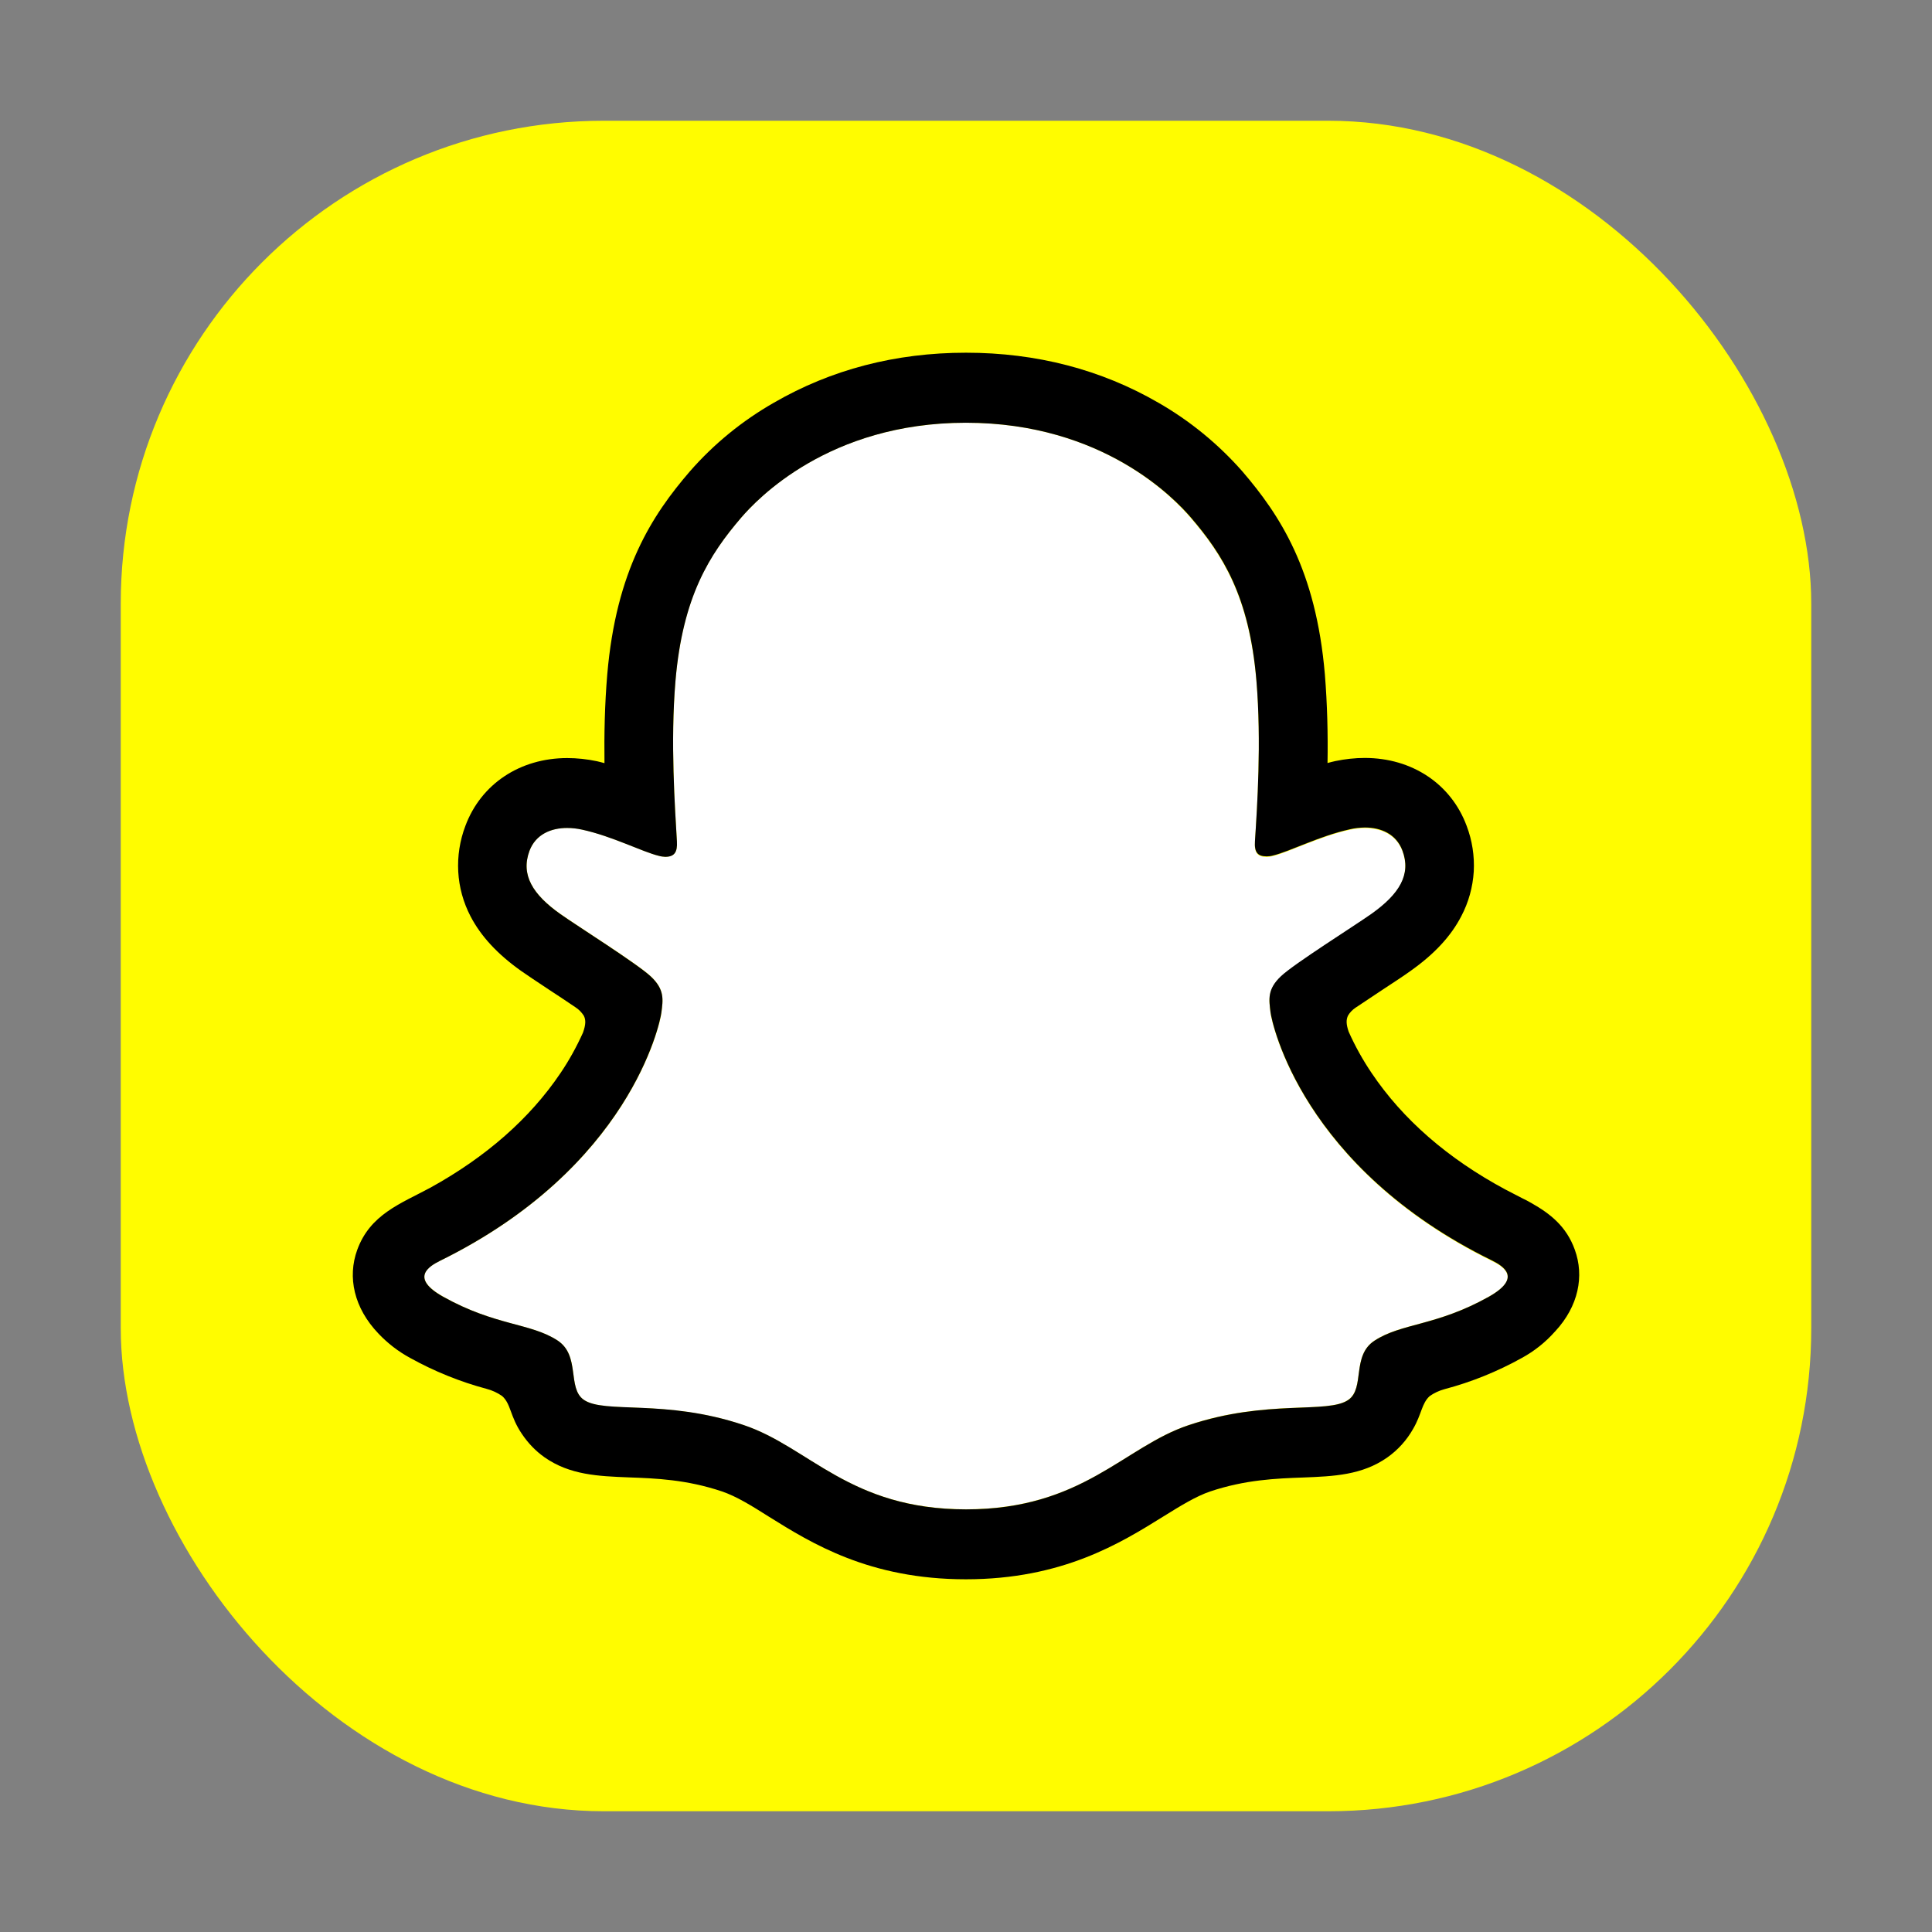 <svg width="16" height="16" viewBox="0 0 16 16" fill="none" xmlns="http://www.w3.org/2000/svg">
<rect x="0" y="0" width="16" height="16" fill="#808080" stroke="none"/>
<rect x="1" y="1" width="14" height="14" rx="4" fill="#FFFC00"/>
<path d="M12.357 10.444C10.784 9.671 10.533 8.477 10.522 8.389C10.509 8.281 10.493 8.197 10.61 8.088C10.722 7.982 11.221 7.669 11.359 7.571C11.588 7.409 11.688 7.247 11.614 7.048C11.562 6.91 11.436 6.858 11.303 6.858C11.261 6.858 11.219 6.863 11.178 6.872C10.927 6.927 10.683 7.055 10.541 7.09C10.524 7.094 10.507 7.097 10.49 7.097C10.414 7.097 10.386 7.063 10.393 6.971C10.411 6.692 10.448 6.148 10.405 5.64C10.345 4.941 10.123 4.594 9.86 4.288C9.732 4.139 9.141 3.501 7.999 3.501C6.857 3.501 6.266 4.139 6.139 4.286C5.875 4.592 5.653 4.939 5.594 5.638C5.551 6.146 5.59 6.69 5.606 6.969C5.611 7.057 5.585 7.095 5.51 7.095C5.492 7.095 5.475 7.092 5.458 7.088C5.317 7.053 5.073 6.926 4.822 6.87C4.781 6.861 4.739 6.856 4.697 6.856C4.563 6.856 4.437 6.909 4.385 7.046C4.311 7.245 4.411 7.407 4.641 7.569C4.779 7.667 5.278 7.98 5.39 8.086C5.506 8.195 5.491 8.279 5.478 8.387C5.467 8.477 5.216 9.67 3.643 10.442C3.551 10.487 3.394 10.583 3.67 10.738C4.104 10.982 4.393 10.955 4.618 11.102C4.808 11.227 4.696 11.495 4.834 11.592C5.004 11.712 5.508 11.584 6.158 11.802C6.703 11.984 7.034 12.499 8 12.499C8.967 12.499 9.307 11.982 9.843 11.802C10.491 11.584 10.996 11.712 11.166 11.592C11.305 11.495 11.192 11.227 11.383 11.102C11.607 10.955 11.896 10.982 12.33 10.738C12.606 10.585 12.449 10.489 12.357 10.444Z" fill="white"/>
<path d="M13.042 10.35C12.972 10.155 12.837 10.051 12.684 9.964C12.655 9.947 12.629 9.934 12.606 9.923C12.561 9.899 12.514 9.876 12.467 9.851C11.99 9.595 11.617 9.27 11.359 8.886C11.286 8.778 11.222 8.663 11.169 8.544C11.147 8.48 11.148 8.443 11.164 8.41C11.179 8.385 11.2 8.363 11.225 8.346C11.307 8.291 11.391 8.235 11.449 8.197C11.551 8.13 11.632 8.077 11.684 8.039C11.88 7.9 12.017 7.752 12.102 7.587C12.162 7.473 12.197 7.347 12.205 7.218C12.212 7.089 12.192 6.96 12.146 6.839C12.017 6.492 11.694 6.277 11.303 6.277C11.221 6.277 11.139 6.286 11.058 6.303C11.036 6.308 11.015 6.313 10.994 6.319C10.998 6.081 10.992 5.831 10.972 5.585C10.898 4.719 10.599 4.265 10.288 3.903C10.088 3.676 9.853 3.484 9.593 3.335C9.12 3.061 8.584 2.921 8 2.921C7.416 2.921 6.882 3.061 6.409 3.335C6.148 3.484 5.912 3.676 5.713 3.904C5.401 4.266 5.103 4.721 5.029 5.586C5.008 5.832 5.003 6.084 5.006 6.32C4.985 6.314 4.964 6.309 4.943 6.304C4.862 6.287 4.78 6.278 4.697 6.278C4.306 6.278 3.983 6.493 3.854 6.84C3.808 6.961 3.788 7.09 3.795 7.219C3.802 7.348 3.837 7.474 3.897 7.589C3.983 7.754 4.12 7.902 4.316 8.041C4.368 8.078 4.449 8.131 4.551 8.199C4.606 8.235 4.687 8.288 4.766 8.342C4.794 8.36 4.817 8.384 4.835 8.412C4.852 8.446 4.852 8.484 4.828 8.552C4.775 8.669 4.713 8.782 4.641 8.888C4.388 9.263 4.026 9.581 3.564 9.836C3.319 9.968 3.065 10.056 2.958 10.352C2.877 10.576 2.93 10.831 3.135 11.045C3.211 11.125 3.298 11.192 3.395 11.245C3.595 11.356 3.809 11.443 4.03 11.502C4.076 11.514 4.119 11.534 4.158 11.561C4.233 11.627 4.222 11.728 4.322 11.875C4.373 11.951 4.436 12.017 4.51 12.069C4.72 12.216 4.956 12.225 5.205 12.235C5.431 12.243 5.686 12.253 5.978 12.351C6.099 12.392 6.225 12.47 6.37 12.562C6.72 12.78 7.199 13.079 7.999 13.079C8.8 13.079 9.282 12.778 9.634 12.559C9.779 12.469 9.904 12.392 10.021 12.352C10.313 12.254 10.569 12.244 10.794 12.236C11.044 12.226 11.28 12.217 11.489 12.07C11.577 12.008 11.65 11.927 11.703 11.833C11.775 11.709 11.773 11.622 11.841 11.561C11.877 11.536 11.918 11.517 11.961 11.505C12.185 11.446 12.402 11.358 12.605 11.245C12.707 11.189 12.799 11.116 12.877 11.028L12.88 11.025C13.073 10.816 13.121 10.568 13.042 10.35ZM12.33 10.739C11.896 10.982 11.608 10.956 11.383 11.103C11.192 11.227 11.305 11.496 11.167 11.593C10.996 11.712 10.493 11.585 9.843 11.803C9.307 11.982 8.965 12.5 8.001 12.5C7.036 12.5 6.702 11.983 6.157 11.801C5.509 11.583 5.004 11.711 4.834 11.592C4.696 11.495 4.808 11.226 4.617 11.101C4.393 10.955 4.104 10.981 3.67 10.739C3.394 10.584 3.551 10.488 3.643 10.442C5.215 9.669 5.466 8.476 5.477 8.387C5.491 8.28 5.506 8.196 5.39 8.087C5.277 7.981 4.779 7.668 4.641 7.57C4.412 7.408 4.311 7.246 4.385 7.046C4.437 6.909 4.564 6.857 4.697 6.857C4.739 6.857 4.78 6.862 4.821 6.871C5.073 6.926 5.317 7.054 5.457 7.088C5.474 7.093 5.492 7.095 5.509 7.096C5.585 7.096 5.611 7.057 5.606 6.97C5.59 6.691 5.551 6.147 5.594 5.639C5.654 4.939 5.876 4.593 6.139 4.286C6.266 4.139 6.861 3.501 7.999 3.501C9.137 3.501 9.733 4.136 9.86 4.283C10.124 4.59 10.346 4.936 10.405 5.635C10.448 6.144 10.411 6.688 10.393 6.966C10.387 7.058 10.415 7.092 10.49 7.092C10.507 7.092 10.525 7.09 10.542 7.085C10.683 7.051 10.927 6.923 11.178 6.868C11.219 6.858 11.261 6.854 11.303 6.853C11.437 6.853 11.562 6.906 11.614 7.043C11.689 7.242 11.588 7.404 11.359 7.567C11.221 7.665 10.722 7.978 10.61 8.083C10.493 8.192 10.509 8.277 10.522 8.384C10.534 8.474 10.784 9.667 12.357 10.439C12.45 10.486 12.607 10.582 12.33 10.739Z" fill="black"/>
</svg>
